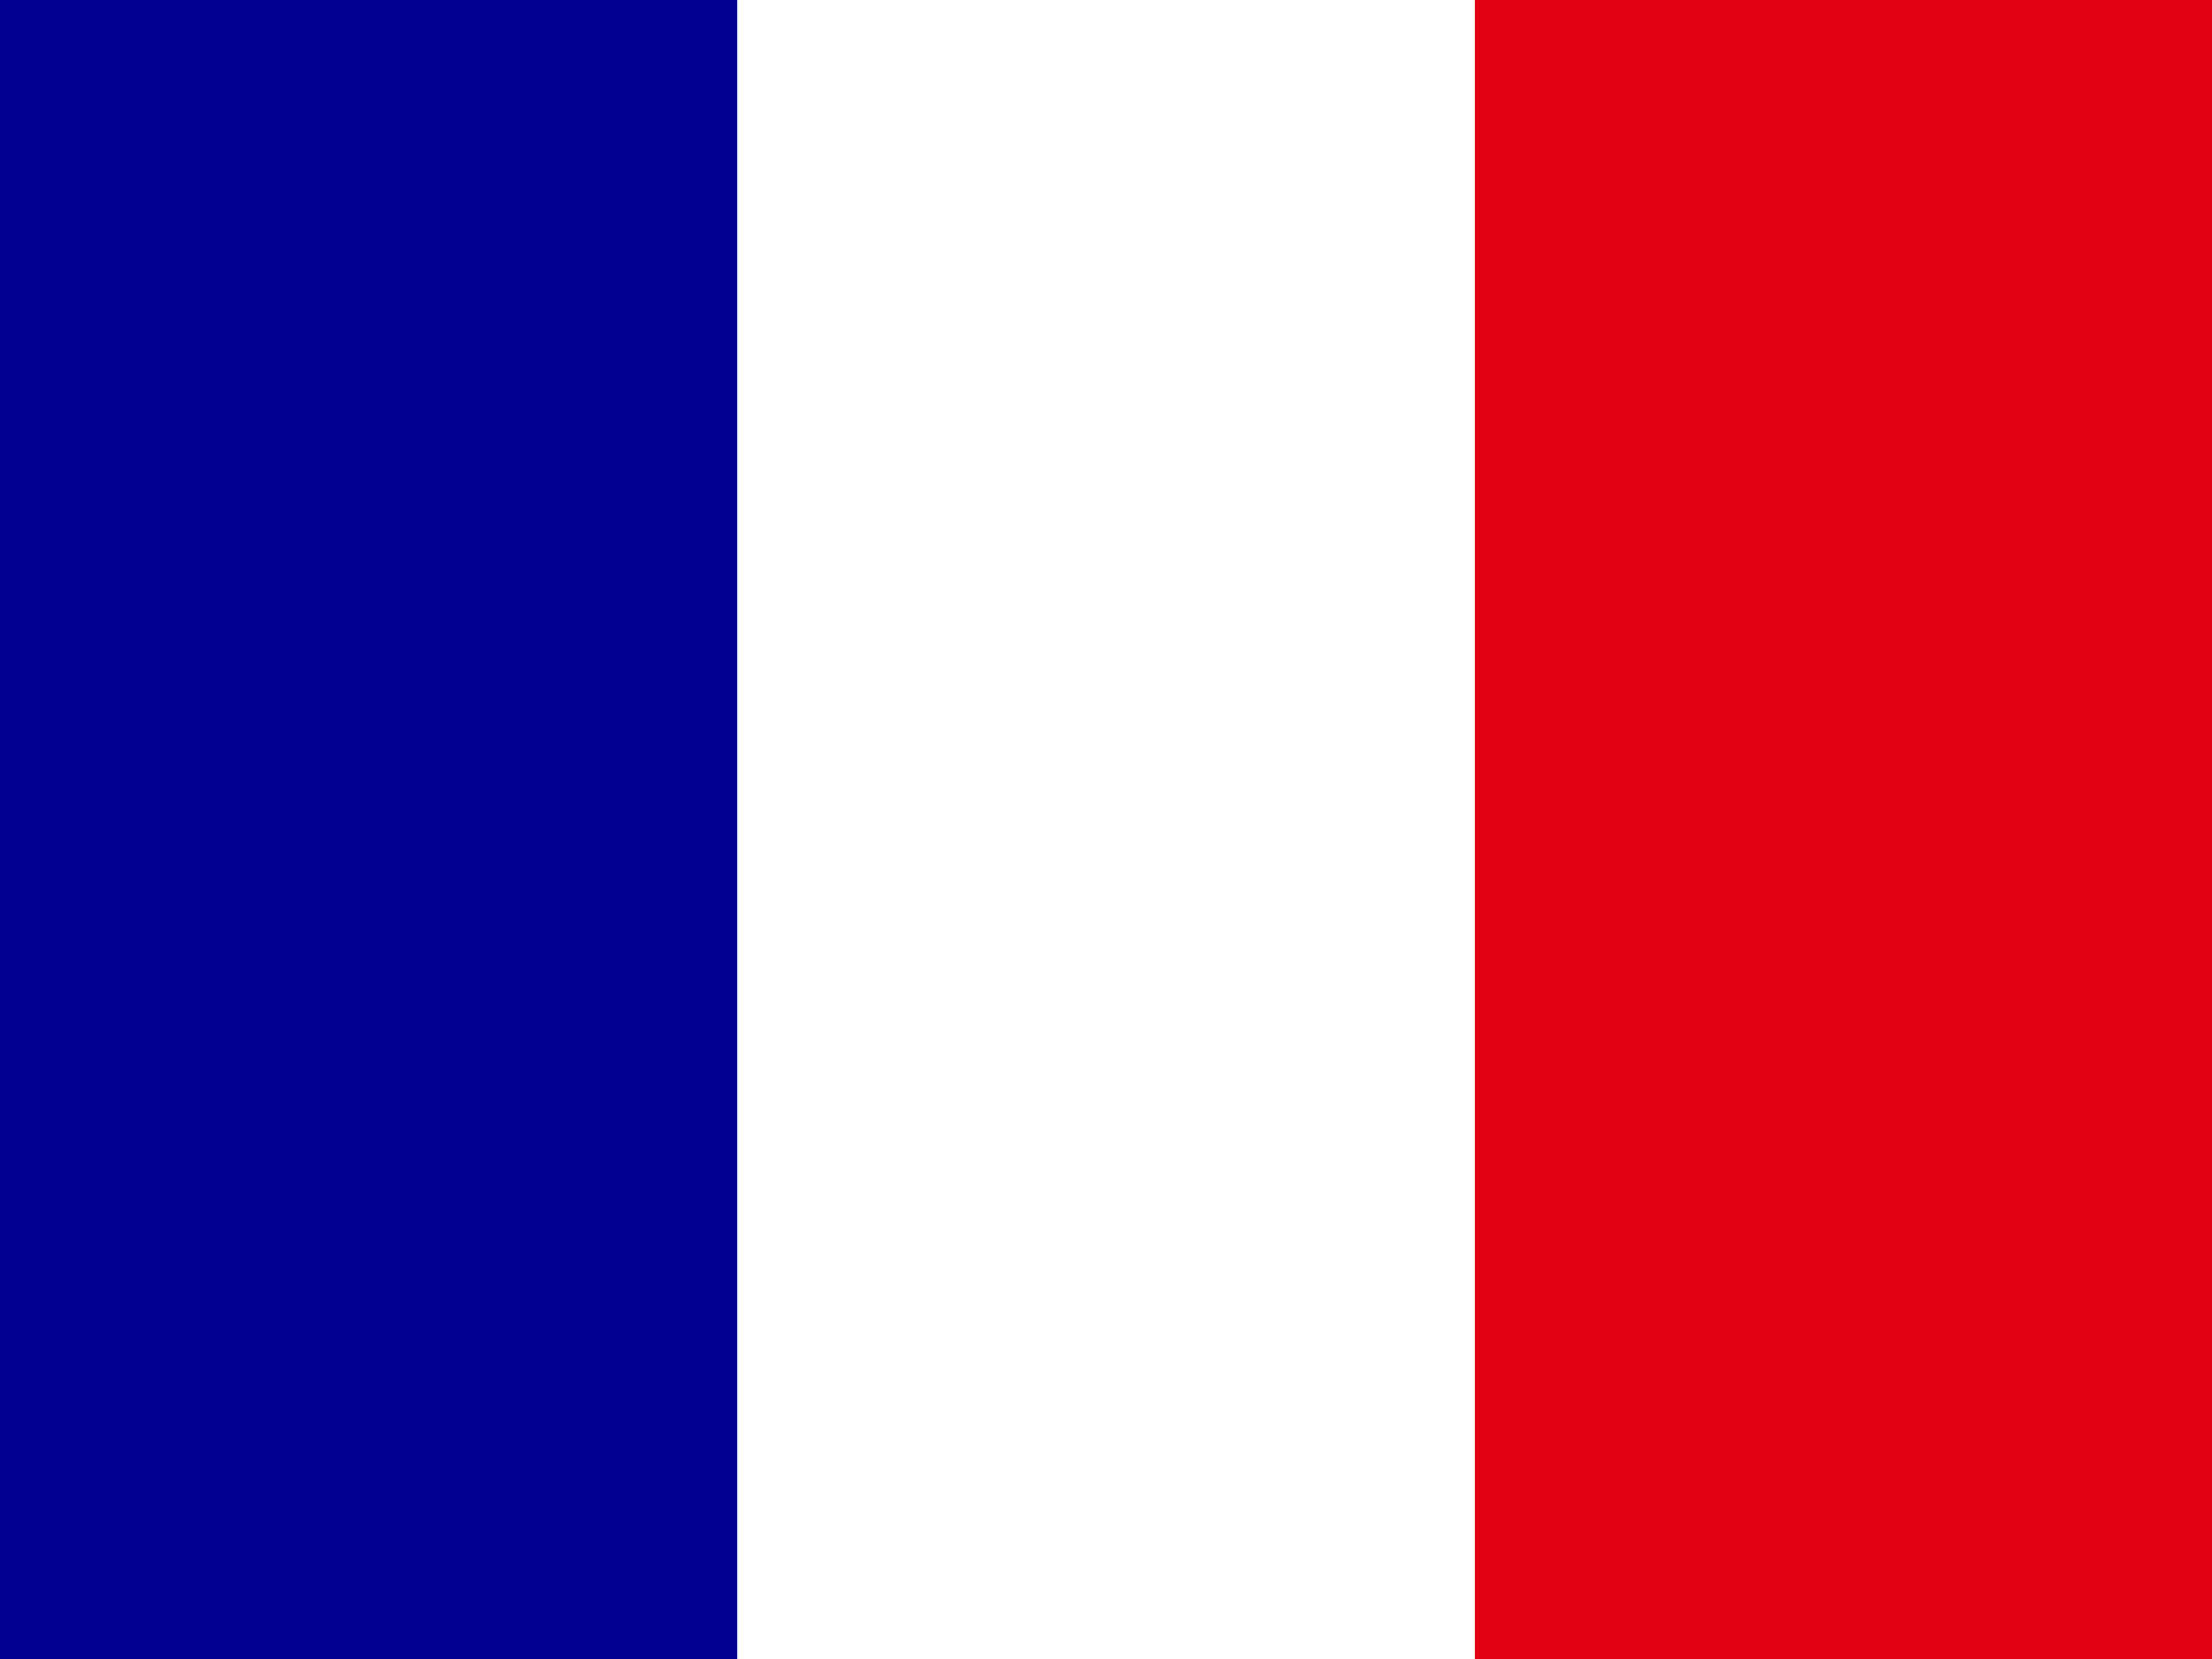 <svg width="32" height="24" viewBox="0 0 32 24" fill="none" xmlns="http://www.w3.org/2000/svg">
<rect x="0" y="0" width="32" height="24" fill="#808080" stroke="none"/>
<g clip-path="url(#clip0_3002_33220)">
<path d="M0 0H32V24H0V0Z" fill="white"/>
<path d="M0 0H10.665V24H0V0Z" fill="#000091"/>
<path d="M21.336 0H32.001V24H21.336V0Z" fill="#E1000F"/>
</g>
<defs>
<clipPath id="clip0_3002_33220">
<rect width="32" height="24" fill="white"/>
</clipPath>
</defs>
</svg>
